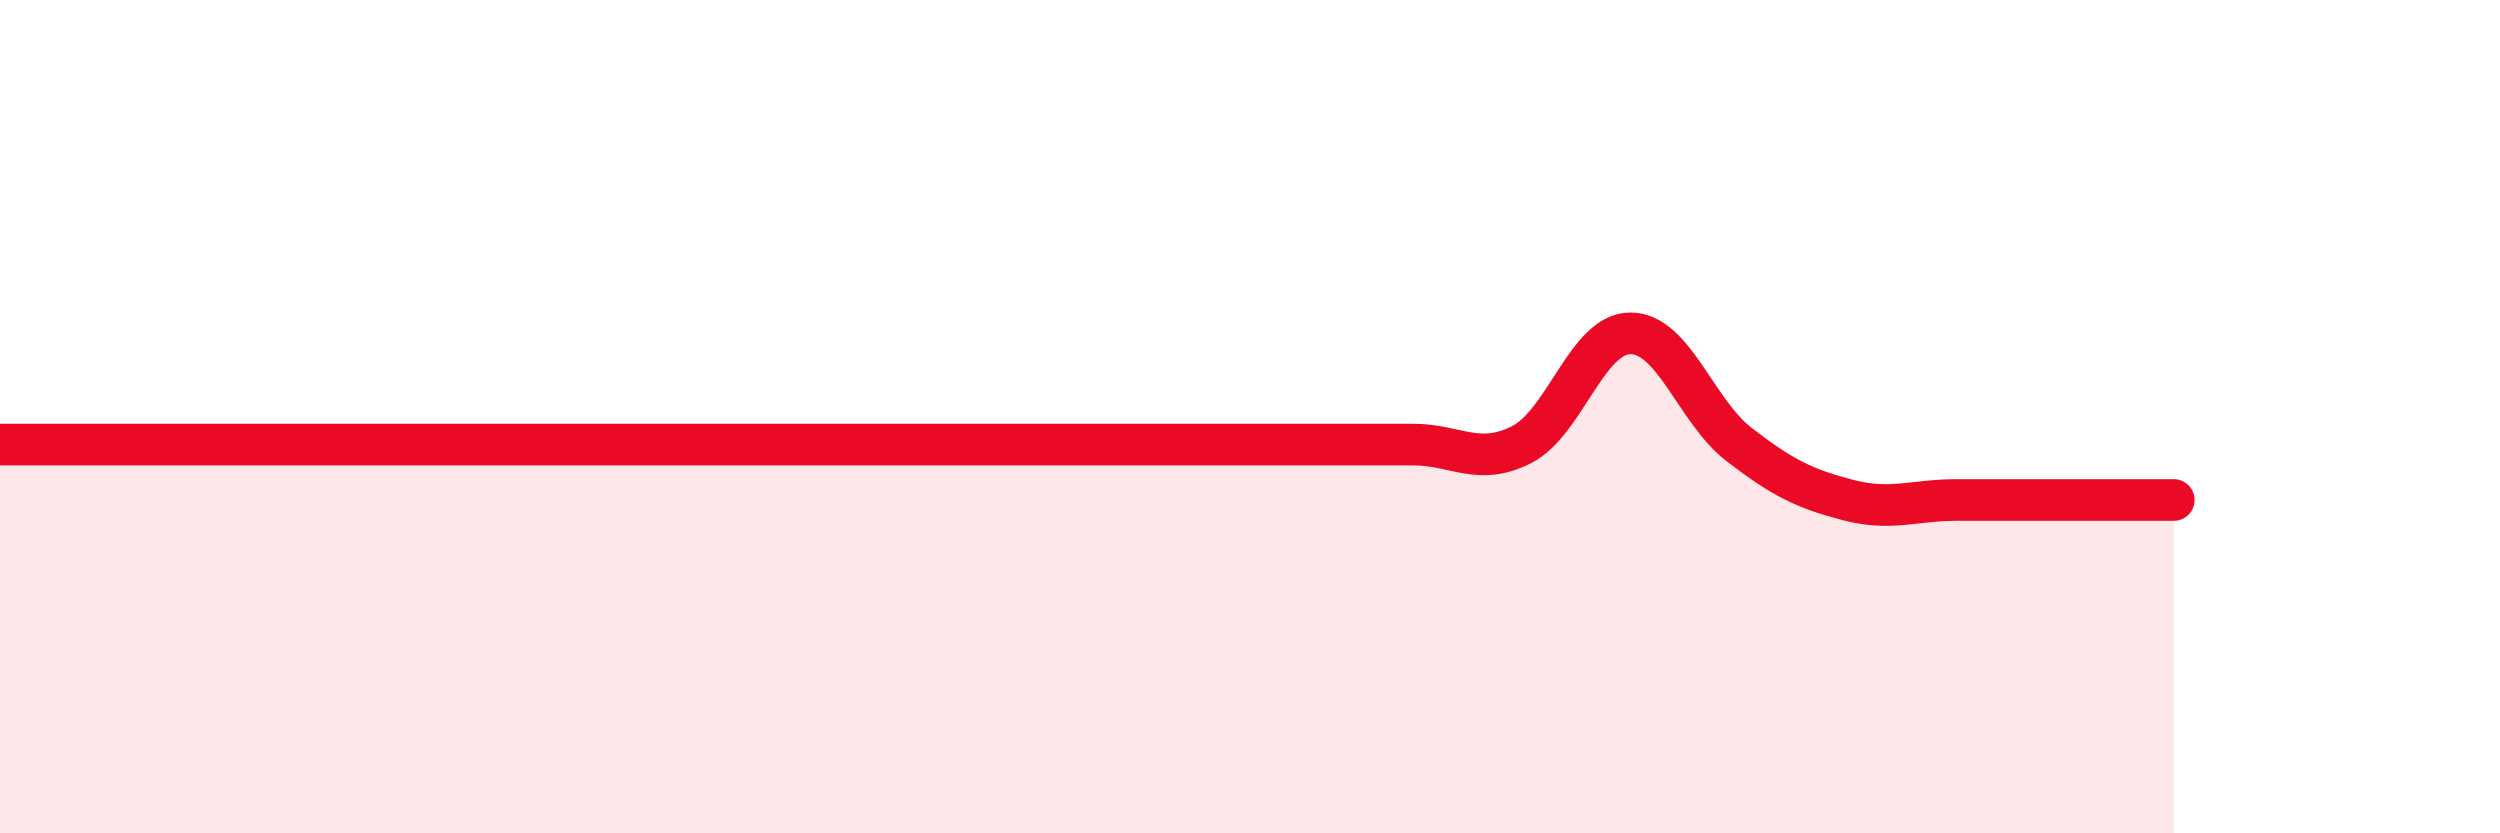 
    <svg width="60" height="20" viewBox="0 0 60 20" xmlns="http://www.w3.org/2000/svg">
      <path
        d="M 0,10.67 C 0.52,10.67 1.57,10.67 2.61,10.67 C 3.65,10.67 4.18,10.67 5.22,10.67 C 6.26,10.67 6.79,10.67 7.83,10.67 C 8.87,10.67 9.39,10.67 10.43,10.67 C 11.47,10.67 12,10.67 13.04,10.67 C 14.08,10.67 14.61,10.67 15.65,10.67 C 16.69,10.67 17.22,10.67 18.26,10.67 C 19.3,10.67 19.83,10.67 20.87,10.67 C 21.91,10.67 22.44,10.67 23.48,10.67 C 24.52,10.67 25.05,10.67 26.09,10.67 C 27.13,10.67 27.66,10.67 28.7,10.67 C 29.74,10.67 30.26,10.67 31.3,10.67 C 32.34,10.67 32.87,10.67 33.91,10.67 C 34.95,10.67 35.48,11.2 36.52,10.67 C 37.56,10.14 38.09,8 39.13,8 C 40.17,8 40.7,9.87 41.74,10.67 C 42.78,11.47 43.31,11.73 44.35,12 C 45.39,12.27 45.92,12 46.96,12 C 48,12 48.53,12 49.57,12 C 50.61,12 51.65,12 52.17,12L52.17 20L0 20Z"
        fill="#EB0A25"
        opacity="0.1"
        stroke-linecap="round"
        stroke-linejoin="round"
      />
      <path
        d="M 0,10.67 C 0.52,10.67 1.57,10.67 2.61,10.67 C 3.65,10.67 4.18,10.67 5.22,10.67 C 6.26,10.67 6.79,10.67 7.83,10.67 C 8.87,10.67 9.39,10.67 10.43,10.67 C 11.47,10.67 12,10.67 13.04,10.67 C 14.08,10.67 14.61,10.67 15.65,10.67 C 16.69,10.67 17.22,10.67 18.26,10.67 C 19.3,10.67 19.83,10.67 20.87,10.67 C 21.91,10.67 22.44,10.67 23.48,10.67 C 24.52,10.67 25.05,10.67 26.09,10.67 C 27.13,10.67 27.66,10.67 28.7,10.67 C 29.74,10.67 30.26,10.67 31.3,10.67 C 32.34,10.67 32.87,10.67 33.91,10.67 C 34.95,10.67 35.48,11.2 36.52,10.67 C 37.56,10.14 38.09,8 39.13,8 C 40.17,8 40.7,9.87 41.74,10.67 C 42.78,11.47 43.31,11.73 44.35,12 C 45.39,12.27 45.92,12 46.96,12 C 48,12 48.53,12 49.57,12 C 50.61,12 51.65,12 52.17,12"
        stroke="#EB0A25"
        stroke-width="1"
        fill="none"
        stroke-linecap="round"
        stroke-linejoin="round"
      />
    </svg>
  